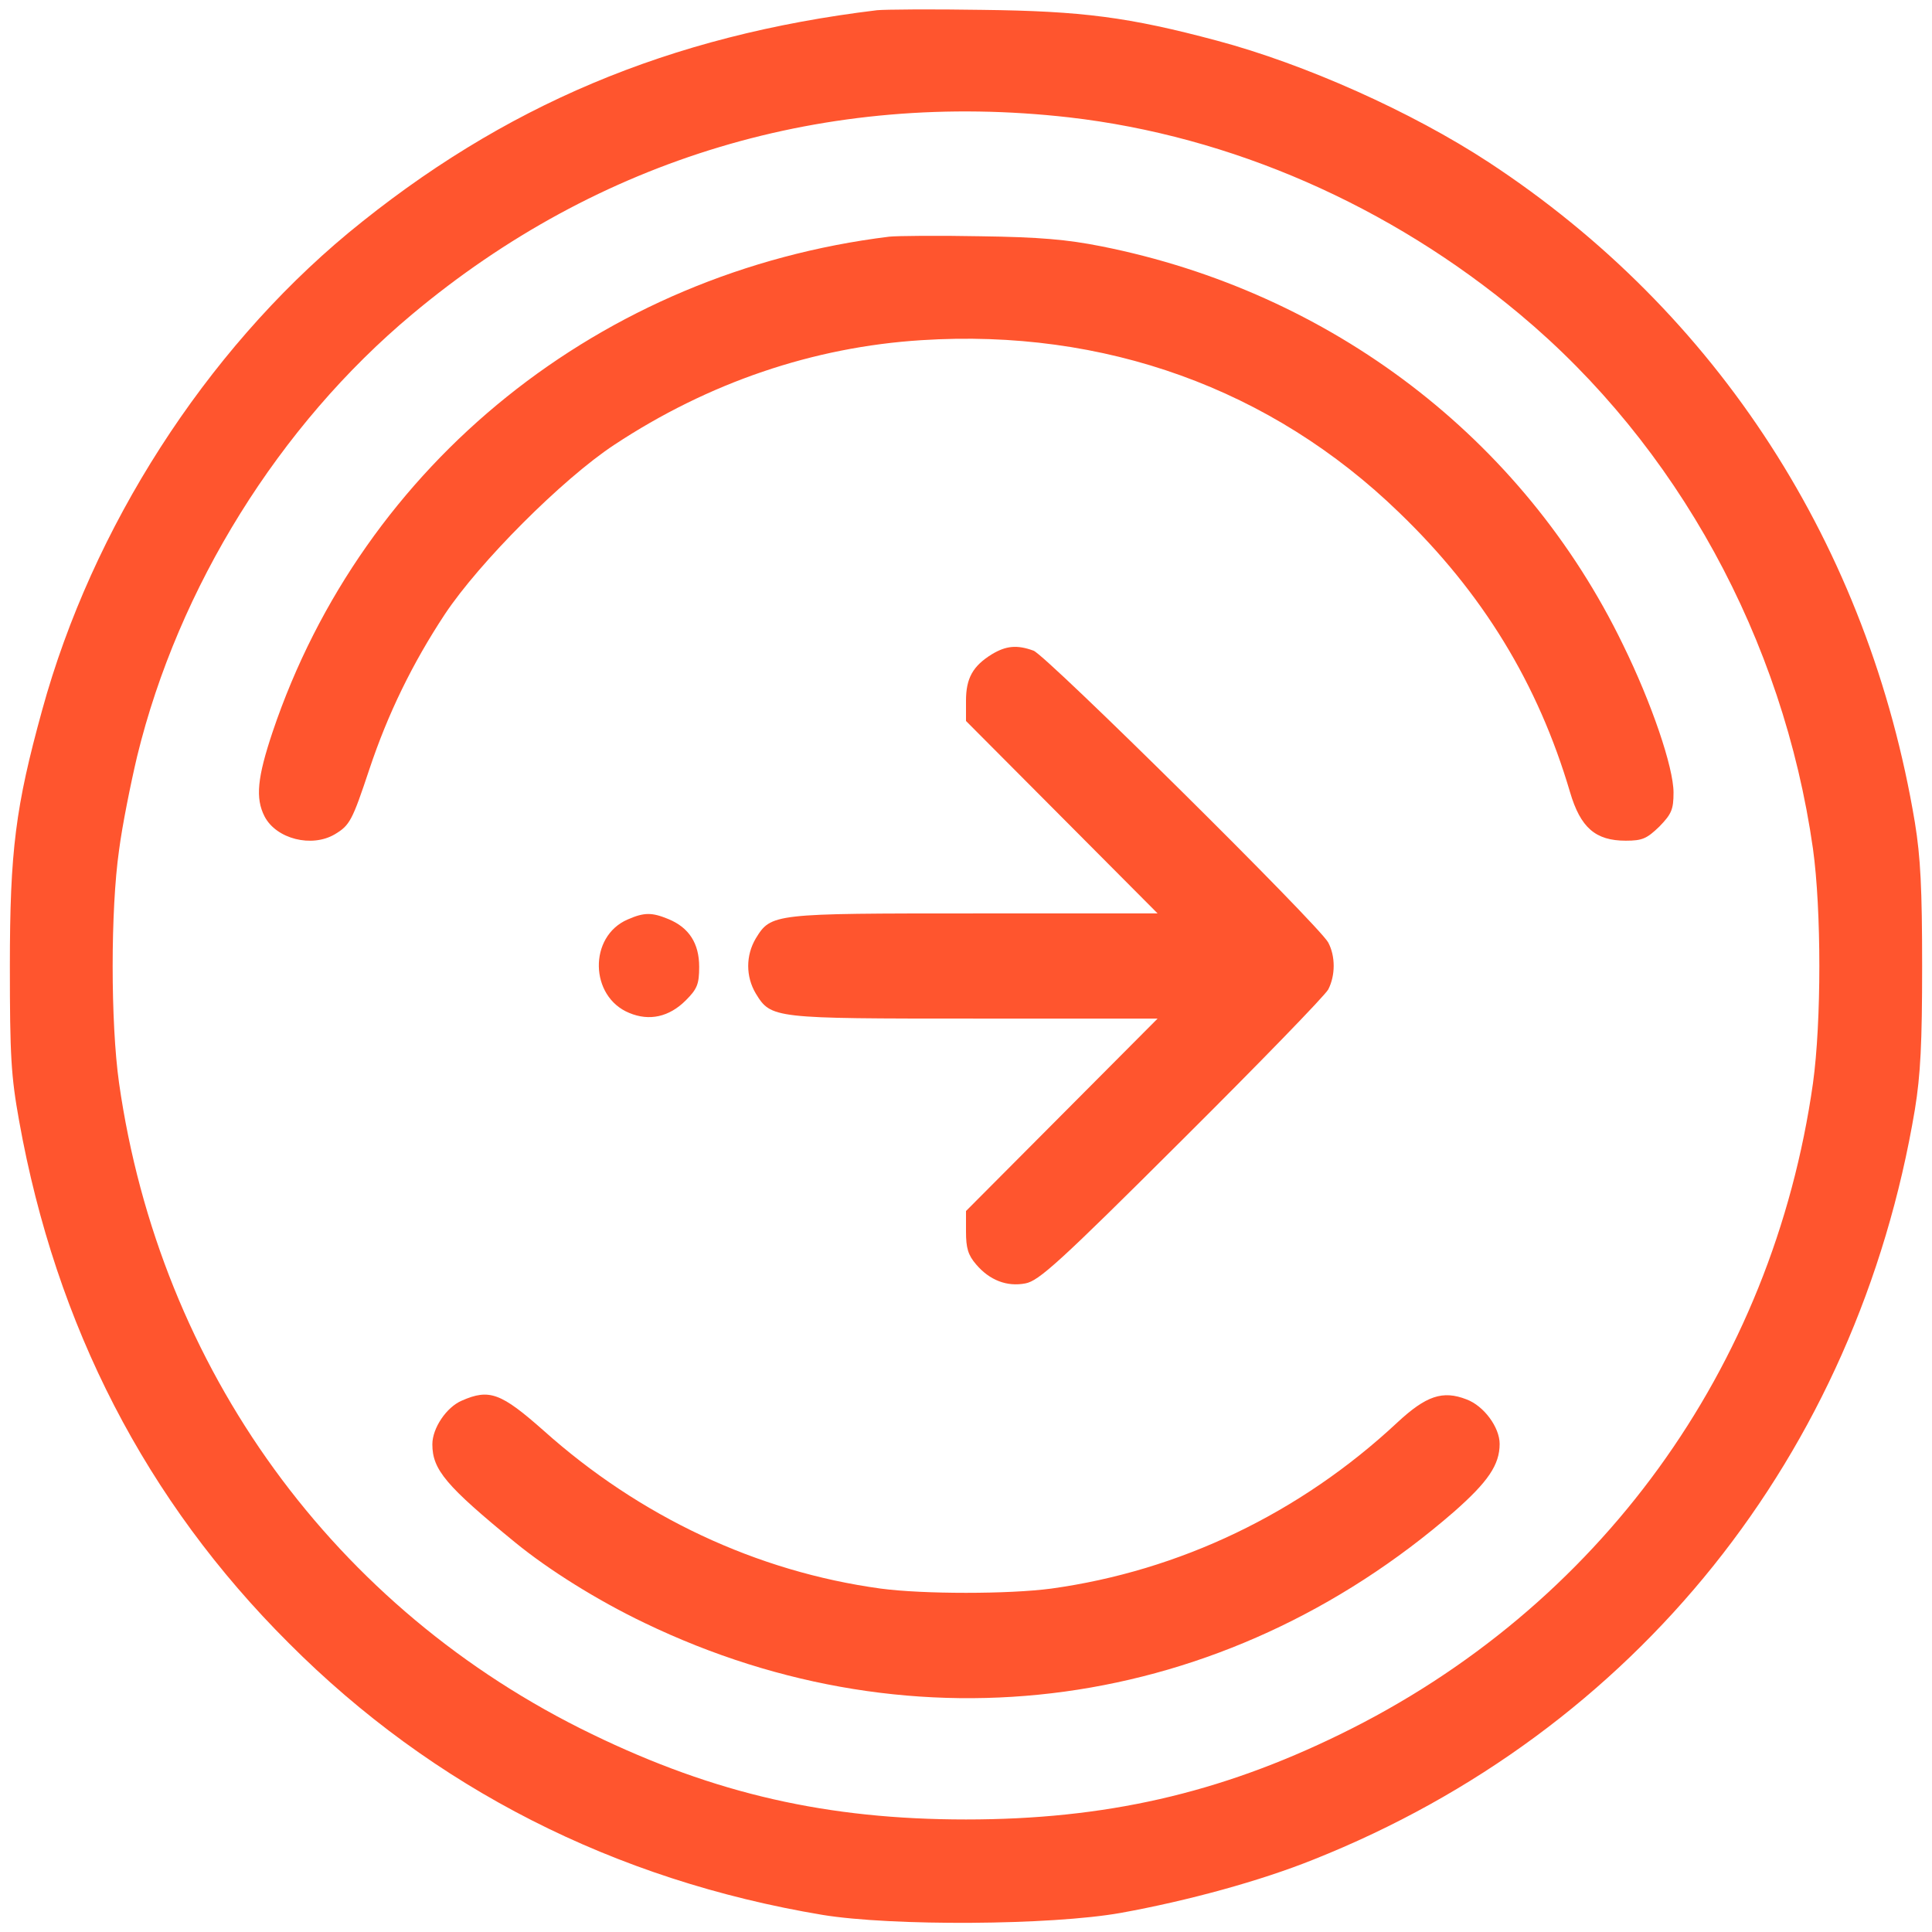 <svg width="28" height="28" viewBox="0 0 28 28" fill="none" xmlns="http://www.w3.org/2000/svg">
<path d="M12.711 0.148C9.699 0.512 7.285 1.531 5.047 3.377C2.973 5.1 1.338 7.643 0.611 10.291C0.225 11.691 0.143 12.33 0.143 14C0.143 15.301 0.16 15.594 0.277 16.244C0.811 19.221 2.117 21.752 4.186 23.814C6.277 25.912 8.902 27.248 11.92 27.752C12.922 27.916 15.23 27.904 16.244 27.723C17.217 27.547 18.266 27.26 19.039 26.949C23.703 25.092 26.914 21.084 27.752 16.08C27.834 15.576 27.857 15.119 27.857 14C27.857 12.881 27.834 12.424 27.752 11.92C27.084 7.918 24.898 4.531 21.576 2.352C20.457 1.619 18.91 0.928 17.633 0.588C16.361 0.248 15.682 0.16 14.234 0.143C13.508 0.131 12.822 0.137 12.711 0.148ZM15.494 1.701C17.844 1.971 20.141 2.978 22.027 4.555C24.307 6.459 25.842 9.26 26.275 12.301C26.398 13.191 26.398 14.809 26.275 15.699C25.689 19.836 23.17 23.305 19.426 25.133C17.668 25.994 16.01 26.369 14 26.369C11.996 26.369 10.367 26 8.58 25.133C4.848 23.328 2.316 19.842 1.725 15.693C1.602 14.82 1.602 13.185 1.725 12.324C1.771 11.967 1.895 11.351 1.988 10.959C2.586 8.51 4.045 6.166 5.973 4.555C8.674 2.293 11.984 1.303 15.494 1.701Z" fill="#FF552E"/>
<path d="M12.887 3.43C8.709 3.945 5.264 6.711 3.951 10.607C3.729 11.27 3.699 11.568 3.834 11.832C4.004 12.16 4.52 12.289 4.854 12.09C5.07 11.961 5.106 11.891 5.352 11.152C5.621 10.344 5.979 9.611 6.447 8.902C6.945 8.152 8.147 6.945 8.902 6.447C10.268 5.545 11.785 5.029 13.355 4.93C16.004 4.76 18.424 5.633 20.275 7.426C21.488 8.592 22.291 9.91 22.754 11.48C22.906 11.996 23.123 12.184 23.562 12.184C23.803 12.184 23.867 12.154 24.049 11.979C24.225 11.797 24.254 11.732 24.254 11.486C24.254 11.123 23.938 10.191 23.521 9.342C22.074 6.353 19.291 4.232 15.963 3.57C15.465 3.471 15.066 3.436 14.205 3.424C13.596 3.412 12.998 3.418 12.887 3.43Z" fill="#FF552E"/>
<path d="M14.375 9.482C14.1 9.652 14 9.828 14 10.156V10.449L15.389 11.844L16.777 13.238H14.129C11.199 13.238 11.176 13.238 10.953 13.601C10.807 13.848 10.807 14.152 10.953 14.398C11.176 14.762 11.199 14.762 14.129 14.762H16.777L15.389 16.156L14 17.551V17.85C14 18.084 14.029 18.189 14.146 18.324C14.34 18.553 14.592 18.652 14.861 18.6C15.055 18.564 15.348 18.301 17.123 16.531C18.248 15.412 19.203 14.428 19.25 14.34C19.355 14.135 19.355 13.859 19.25 13.66C19.121 13.414 15.166 9.5 14.979 9.43C14.738 9.342 14.58 9.359 14.375 9.482Z" fill="#FF552E"/>
<path d="M9.096 13.326C8.527 13.572 8.545 14.445 9.119 14.68C9.412 14.803 9.699 14.738 9.939 14.498C10.103 14.334 10.133 14.264 10.133 14.012C10.133 13.672 9.986 13.443 9.687 13.32C9.447 13.221 9.336 13.221 9.096 13.326Z" fill="#FF552E"/>
<path d="M6.693 20.299C6.471 20.393 6.266 20.697 6.266 20.932C6.266 21.301 6.465 21.535 7.467 22.355C7.947 22.748 8.656 23.193 9.342 23.521C13.285 25.42 17.732 24.811 21.072 21.91C21.564 21.477 21.734 21.23 21.734 20.926C21.734 20.686 21.506 20.375 21.254 20.281C20.908 20.146 20.668 20.229 20.252 20.615C18.84 21.934 17.094 22.766 15.236 23.023C14.621 23.105 13.379 23.105 12.764 23.023C10.965 22.777 9.271 21.98 7.877 20.732C7.262 20.188 7.092 20.123 6.693 20.299Z" fill="#FF552E"/>
</svg>
